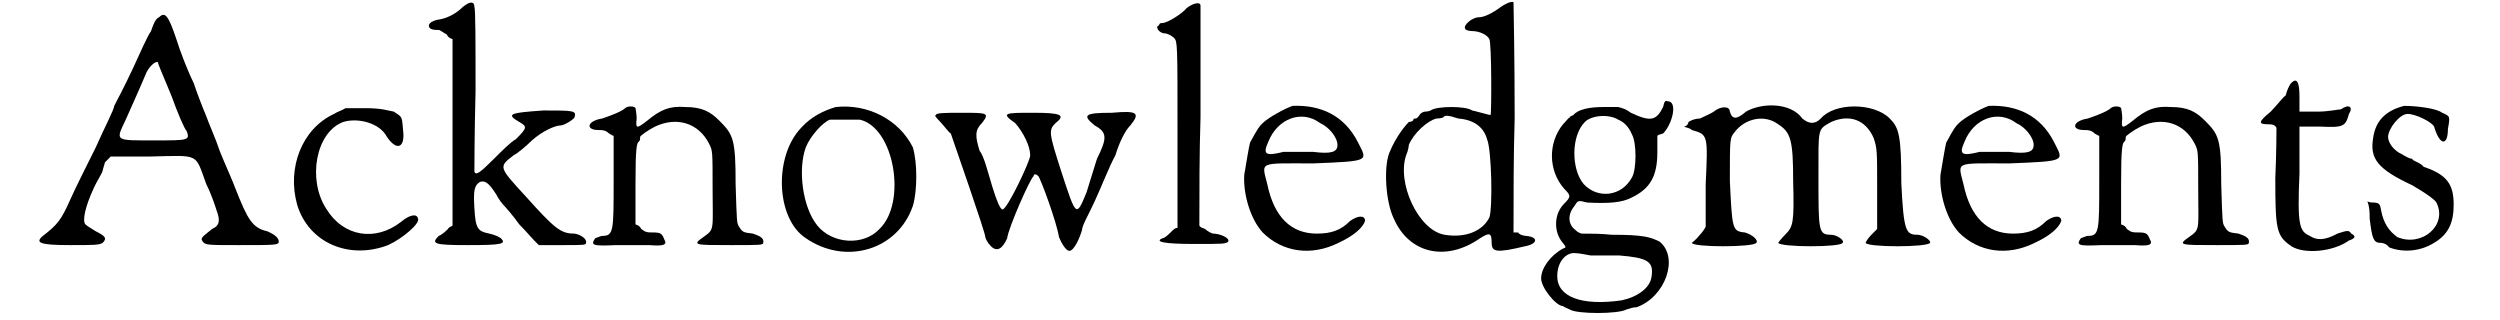 <?xml version='1.0' encoding='utf-8'?>
<svg xmlns="http://www.w3.org/2000/svg" xmlns:xlink="http://www.w3.org/1999/xlink" width="211px" height="27px" viewBox="0 0 2114 278" version="1.1">
<defs>
<path id="gl4945" d="M 109 7 C 106 8 104 13 102 19 C 99 23 92 39 86 52 C 79 67 71 82 70 84 C 70 87 61 104 54 120 C 46 136 36 156 32 165 C 24 183 21 187 8 197 C 1 203 5 205 32 205 C 52 205 57 205 60 203 C 64 199 62 197 54 193 C 49 190 46 188 45 187 C 42 184 45 171 52 156 C 55 149 60 142 60 140 C 60 140 61 136 62 133 C 64 131 65 130 67 128 C 79 128 90 128 102 128 C 145 127 140 125 150 152 C 155 162 158 172 159 175 C 162 183 162 188 155 191 C 145 199 145 199 147 202 C 149 205 152 205 178 205 C 210 205 213 205 213 202 C 213 199 210 196 203 193 C 190 190 186 183 175 155 C 172 147 166 134 162 124 C 158 112 152 99 150 93 C 147 86 142 73 139 64 C 134 54 127 36 124 26 C 117 5 114 2 109 7 M 120 76 C 125 90 131 104 133 106 C 136 114 134 114 106 114 C 70 114 71 115 80 96 C 84 87 93 67 98 55 C 101 49 106 45 108 46 C 108 48 114 61 120 76 z" fill="black"/><!-- width=224 height=215 -->
<path id="gl4948" d="M 43 7 C 15 20 2 54 11 86 C 21 119 56 134 90 121 C 103 115 118 102 116 98 C 115 93 108 95 101 101 C 79 118 51 114 36 89 C 20 64 27 23 51 14 C 64 10 83 15 89 27 C 98 40 105 36 103 21 C 102 8 102 10 95 5 C 89 4 85 2 70 2 C 64 2 59 2 53 2 C 50 4 46 5 43 7 z" fill="black"/><!-- width=127 height=134 -->
<path id="gl5120" d="M 34 6 C 28 12 20 16 13 17 C 6 18 2 22 6 25 C 8 26 10 26 13 26 C 14 26 18 29 20 30 C 21 32 22 33 25 34 C 25 61 25 88 25 115 C 25 142 25 169 25 196 C 24 197 22 197 21 199 C 20 200 16 204 13 205 C 6 212 9 213 39 213 C 68 213 72 212 67 207 C 64 205 61 204 57 203 C 47 201 45 199 44 181 C 43 165 44 161 49 158 C 53 157 56 158 63 169 C 65 173 68 177 71 180 C 72 181 78 188 83 195 C 88 200 94 207 96 209 C 98 211 99 212 100 213 C 107 213 114 213 121 213 C 139 213 141 213 141 211 C 142 208 137 204 131 203 C 119 203 114 199 88 170 C 65 145 65 145 78 135 C 82 133 90 126 94 122 C 103 114 114 109 119 109 C 122 109 130 104 131 102 C 133 96 130 96 104 96 C 75 98 71 99 83 106 C 90 110 90 111 80 121 C 76 123 68 131 61 138 C 49 150 45 153 44 149 C 44 149 44 117 45 79 C 45 40 45 8 44 6 C 44 1 40 1 34 6 z" fill="black"/><!-- width=149 height=222 -->
<path id="gl4359" d="M 36 3 C 33 6 22 10 16 12 C 3 14 1 22 13 22 C 16 22 19 22 22 25 C 24 26 25 27 26 27 C 26 40 26 54 26 66 C 26 110 26 114 16 114 C 15 114 13 115 10 116 C 6 122 7 123 28 122 C 38 122 51 122 57 122 C 69 123 73 122 70 117 C 68 112 67 111 60 111 C 55 111 54 111 50 108 C 49 106 48 105 45 104 C 45 92 45 80 45 68 C 45 38 46 33 48 32 C 49 31 49 30 49 28 C 49 27 56 22 62 19 C 81 10 100 16 109 34 C 112 40 112 40 112 73 C 112 109 114 108 104 115 C 94 122 96 122 128 122 C 153 122 156 122 156 120 C 157 116 153 114 147 112 C 139 111 138 111 135 106 C 133 103 133 102 132 69 C 132 30 130 26 118 14 C 110 6 103 2 88 2 C 75 1 67 4 55 14 C 46 21 45 21 46 12 C 46 8 45 3 45 3 C 44 1 38 1 36 3 z" fill="black"/><!-- width=163 height=129 -->
<path id="gl22" d="M 52 1 C 42 4 31 9 22 19 C -2 44 0 98 26 115 C 61 139 106 125 119 87 C 123 74 123 49 119 36 C 107 12 80 -2 52 1 M 73 12 C 103 19 114 84 90 107 C 76 122 49 120 36 104 C 23 88 19 55 26 36 C 30 26 41 14 47 12 C 52 12 68 12 73 12 z" fill="black"/><!-- width=131 height=134 -->
<path id="gl797" d="M 7 5 C 5 5 9 9 10 10 C 14 14 18 20 20 21 C 23 30 50 107 50 111 C 50 112 52 116 54 118 C 60 125 65 121 69 112 C 70 103 89 60 92 58 C 92 56 94 56 96 58 C 98 60 112 98 114 111 C 116 116 120 123 123 123 C 127 123 132 112 134 105 C 134 101 140 91 145 80 C 151 67 158 49 163 40 C 167 27 172 18 176 14 C 185 3 182 1 160 3 C 136 3 134 5 145 14 C 156 20 156 25 147 43 C 145 50 140 65 138 72 C 129 94 129 94 116 54 C 105 20 105 18 111 12 C 120 5 116 3 92 3 C 67 3 63 3 76 12 C 83 20 89 32 89 40 C 89 45 69 87 65 87 C 63 87 60 80 56 67 C 52 54 49 41 45 36 C 41 23 41 18 47 12 C 54 3 52 3 29 3 C 16 3 7 3 7 5 z" fill="black"/><!-- width=191 height=132 -->
<path id="gl284" d="M 33 7 C 29 12 16 20 12 20 C 11 20 9 20 9 22 C 5 23 9 29 14 29 C 16 29 20 31 22 33 C 25 36 25 38 25 117 C 25 144 25 170 25 198 C 23 198 22 199 20 201 C 18 203 14 207 12 207 C 5 210 12 212 40 212 C 64 212 67 212 69 210 C 71 207 62 203 56 203 C 55 203 51 201 49 199 C 47 198 45 198 44 196 C 44 165 44 133 45 102 C 45 49 45 5 45 5 C 45 1 38 3 33 7 z" fill="black"/><!-- width=78 height=221 -->
<path id="gl2" d="M 46 1 C 40 3 25 11 20 16 C 17 19 16 20 9 33 C 8 37 6 49 4 61 C 3 77 9 99 20 111 C 37 128 62 132 86 120 C 99 114 107 107 109 101 C 109 96 103 96 96 101 C 88 109 80 112 67 112 C 45 112 30 98 24 69 C 19 49 16 51 64 51 C 114 49 111 49 103 33 C 91 9 70 0 46 1 M 70 16 C 77 19 85 28 85 35 C 85 41 80 43 64 41 C 56 41 45 41 38 41 C 22 45 20 43 25 32 C 33 12 54 4 70 16 z" fill="black"/><!-- width=117 height=135 -->
<path id="gl5121" d="M 106 6 C 98 12 91 15 87 15 C 81 15 73 22 75 25 C 75 26 78 27 81 27 C 87 27 94 30 96 34 C 98 37 98 100 97 100 C 96 100 82 96 81 96 C 76 92 50 92 45 96 C 43 97 40 97 40 97 C 39 97 37 98 36 99 C 34 102 33 103 32 103 C 31 103 30 103 30 104 C 30 105 28 106 26 106 C 24 108 15 118 9 133 C 4 146 6 176 13 190 C 26 220 58 228 88 207 C 96 202 98 202 98 211 C 98 219 102 220 127 214 C 138 212 139 206 128 205 C 126 205 122 204 121 202 C 120 202 118 202 117 202 C 117 169 117 135 118 103 C 118 49 117 3 117 2 C 116 1 112 2 106 6 M 69 103 C 82 104 91 110 94 121 C 98 130 99 181 96 189 C 90 201 75 207 57 204 C 34 200 15 158 24 134 C 25 132 26 128 26 126 C 30 116 42 105 50 103 C 54 103 56 102 56 102 C 57 100 60 100 69 103 z" fill="black"/><!-- width=146 height=226 -->
<path id="gl5122" d="M 108 7 C 102 19 97 20 80 12 C 76 9 73 8 69 7 C 66 7 61 7 56 7 C 44 7 34 9 30 14 C 28 15 27 15 27 16 C 26 16 24 19 21 22 C 8 38 8 62 22 78 C 28 84 28 85 22 91 C 13 100 13 115 20 124 C 24 129 24 129 21 130 C 10 136 2 147 2 156 C 2 164 15 180 21 180 C 22 181 25 182 27 183 C 33 187 69 187 76 183 C 79 182 82 181 85 181 C 110 172 122 138 105 124 C 97 120 91 118 63 118 C 54 117 45 117 37 117 C 34 116 33 115 32 114 C 25 109 25 100 31 93 C 34 88 34 88 42 90 C 61 91 72 90 80 86 C 97 78 103 67 103 46 C 103 42 103 37 103 32 C 104 31 105 31 108 30 C 116 22 121 2 112 2 C 110 1 109 2 108 7 M 69 18 C 74 20 78 24 81 31 C 85 38 85 61 81 68 C 72 85 51 87 39 74 C 28 61 28 32 40 20 C 46 14 61 13 69 18 M 45 136 C 50 136 61 136 70 136 C 94 138 100 141 98 154 C 97 164 86 172 72 175 C 37 180 16 172 16 154 C 16 141 24 133 32 134 C 34 134 40 135 45 136 z" fill="black"/><!-- width=124 height=192 -->
<path id="gl1801" d="M 57 8 C 49 15 45 15 43 8 C 43 3 35 3 29 8 C 26 10 21 12 17 14 C 14 14 10 15 7 17 C 7 19 5 21 3 21 C 5 22 8 22 10 24 C 24 28 24 28 22 71 C 22 84 22 96 22 108 C 21 110 19 113 17 115 C 14 119 10 122 10 122 C 10 126 64 126 66 122 C 68 120 63 115 56 113 C 45 112 45 110 43 68 C 43 31 43 31 47 26 C 56 14 73 10 85 19 C 96 26 98 33 98 68 C 99 105 98 108 91 115 C 87 119 85 122 85 122 C 87 126 140 126 141 122 C 143 120 136 115 131 115 C 120 115 120 112 120 66 C 120 21 119 24 131 17 C 147 10 161 15 168 31 C 171 40 171 42 171 75 C 171 85 171 98 171 110 C 169 112 168 113 166 115 C 162 119 161 122 161 122 C 162 126 215 126 217 122 C 218 120 211 115 206 115 C 196 115 194 112 192 70 C 192 29 190 22 182 14 C 168 0 134 0 122 14 C 117 19 112 19 106 14 C 96 0 71 0 57 8 z" fill="black"/><!-- width=227 height=133 -->
<path id="gl2" d="M 46 1 C 40 3 25 11 20 16 C 17 19 16 20 9 33 C 8 37 6 49 4 61 C 3 77 9 99 20 111 C 37 128 62 132 86 120 C 99 114 107 107 109 101 C 109 96 103 96 96 101 C 88 109 80 112 67 112 C 45 112 30 98 24 69 C 19 49 16 51 64 51 C 114 49 111 49 103 33 C 91 9 70 0 46 1 M 70 16 C 77 19 85 28 85 35 C 85 41 80 43 64 41 C 56 41 45 41 38 41 C 22 45 20 43 25 32 C 33 12 54 4 70 16 z" fill="black"/><!-- width=117 height=135 -->
<path id="gl4359" d="M 36 3 C 33 6 22 10 16 12 C 3 14 1 22 13 22 C 16 22 19 22 22 25 C 24 26 25 27 26 27 C 26 40 26 54 26 66 C 26 110 26 114 16 114 C 15 114 13 115 10 116 C 6 122 7 123 28 122 C 38 122 51 122 57 122 C 69 123 73 122 70 117 C 68 112 67 111 60 111 C 55 111 54 111 50 108 C 49 106 48 105 45 104 C 45 92 45 80 45 68 C 45 38 46 33 48 32 C 49 31 49 30 49 28 C 49 27 56 22 62 19 C 81 10 100 16 109 34 C 112 40 112 40 112 73 C 112 109 114 108 104 115 C 94 122 96 122 128 122 C 153 122 156 122 156 120 C 157 116 153 114 147 112 C 139 111 138 111 135 106 C 133 103 133 102 132 69 C 132 30 130 26 118 14 C 110 6 103 2 88 2 C 75 1 67 4 55 14 C 46 21 45 21 46 12 C 46 8 45 3 45 3 C 44 1 38 1 36 3 z" fill="black"/><!-- width=163 height=129 -->
<path id="gl9" d="M 30 5 C 28 7 26 12 25 16 C 23 17 17 25 12 30 C 1 39 1 41 10 41 C 16 41 16 43 17 44 C 17 46 17 66 16 88 C 16 133 17 138 30 147 C 41 154 66 152 80 142 C 86 140 86 138 82 136 C 80 133 79 133 70 136 C 59 142 52 142 46 138 C 37 134 35 129 37 84 C 37 70 37 57 37 43 C 43 43 50 43 55 43 C 75 44 77 43 80 32 C 84 26 80 23 73 28 C 71 28 62 30 53 30 C 48 30 43 30 37 30 C 37 26 37 23 37 17 C 37 5 35 0 30 5 z" fill="black"/><!-- width=93 height=160 -->
<path id="gl264" d="M 35 1 C 19 5 10 14 8 29 C 5 47 12 56 42 70 C 54 77 61 82 63 85 C 73 105 50 124 29 115 C 22 110 17 103 15 92 C 14 87 14 85 8 85 C 7 85 5 85 3 84 C 5 89 5 94 5 99 C 7 115 8 120 14 120 C 15 120 19 120 22 124 C 35 129 50 127 61 120 C 73 113 78 103 78 87 C 78 70 73 61 52 54 C 49 50 42 49 42 47 C 40 47 36 45 33 43 C 26 40 21 33 21 28 C 21 21 31 8 38 8 C 45 8 59 15 61 19 C 66 36 73 36 73 21 C 75 10 75 10 68 7 C 63 3 45 1 35 1 z" fill="black"/><!-- width=89 height=134 -->
</defs>
<use xlink:href="#gl4945" x="0" y="8"/>
<use xlink:href="#gl4948" x="218" y="92"/>
<use xlink:href="#gl5120" x="339" y="0"/>
<use xlink:href="#gl4359" x="478" y="91"/>
<use xlink:href="#gl22" x="645" y="92"/>
<use xlink:href="#gl797" x="777" y="95"/>
<use xlink:href="#gl284" x="969" y="0"/>
<use xlink:href="#gl2" x="1048" y="91"/>
<use xlink:href="#gl5121" x="1169" y="0"/>
<use xlink:href="#gl5122" x="1308" y="86"/>
<use xlink:href="#gl1801" x="1431" y="89"/>
<use xlink:href="#gl2" x="1653" y="91"/>
<use xlink:href="#gl4359" x="1769" y="91"/>
<use xlink:href="#gl9" x="1932" y="67"/>
<use xlink:href="#gl264" x="2025" y="91"/>
</svg>
